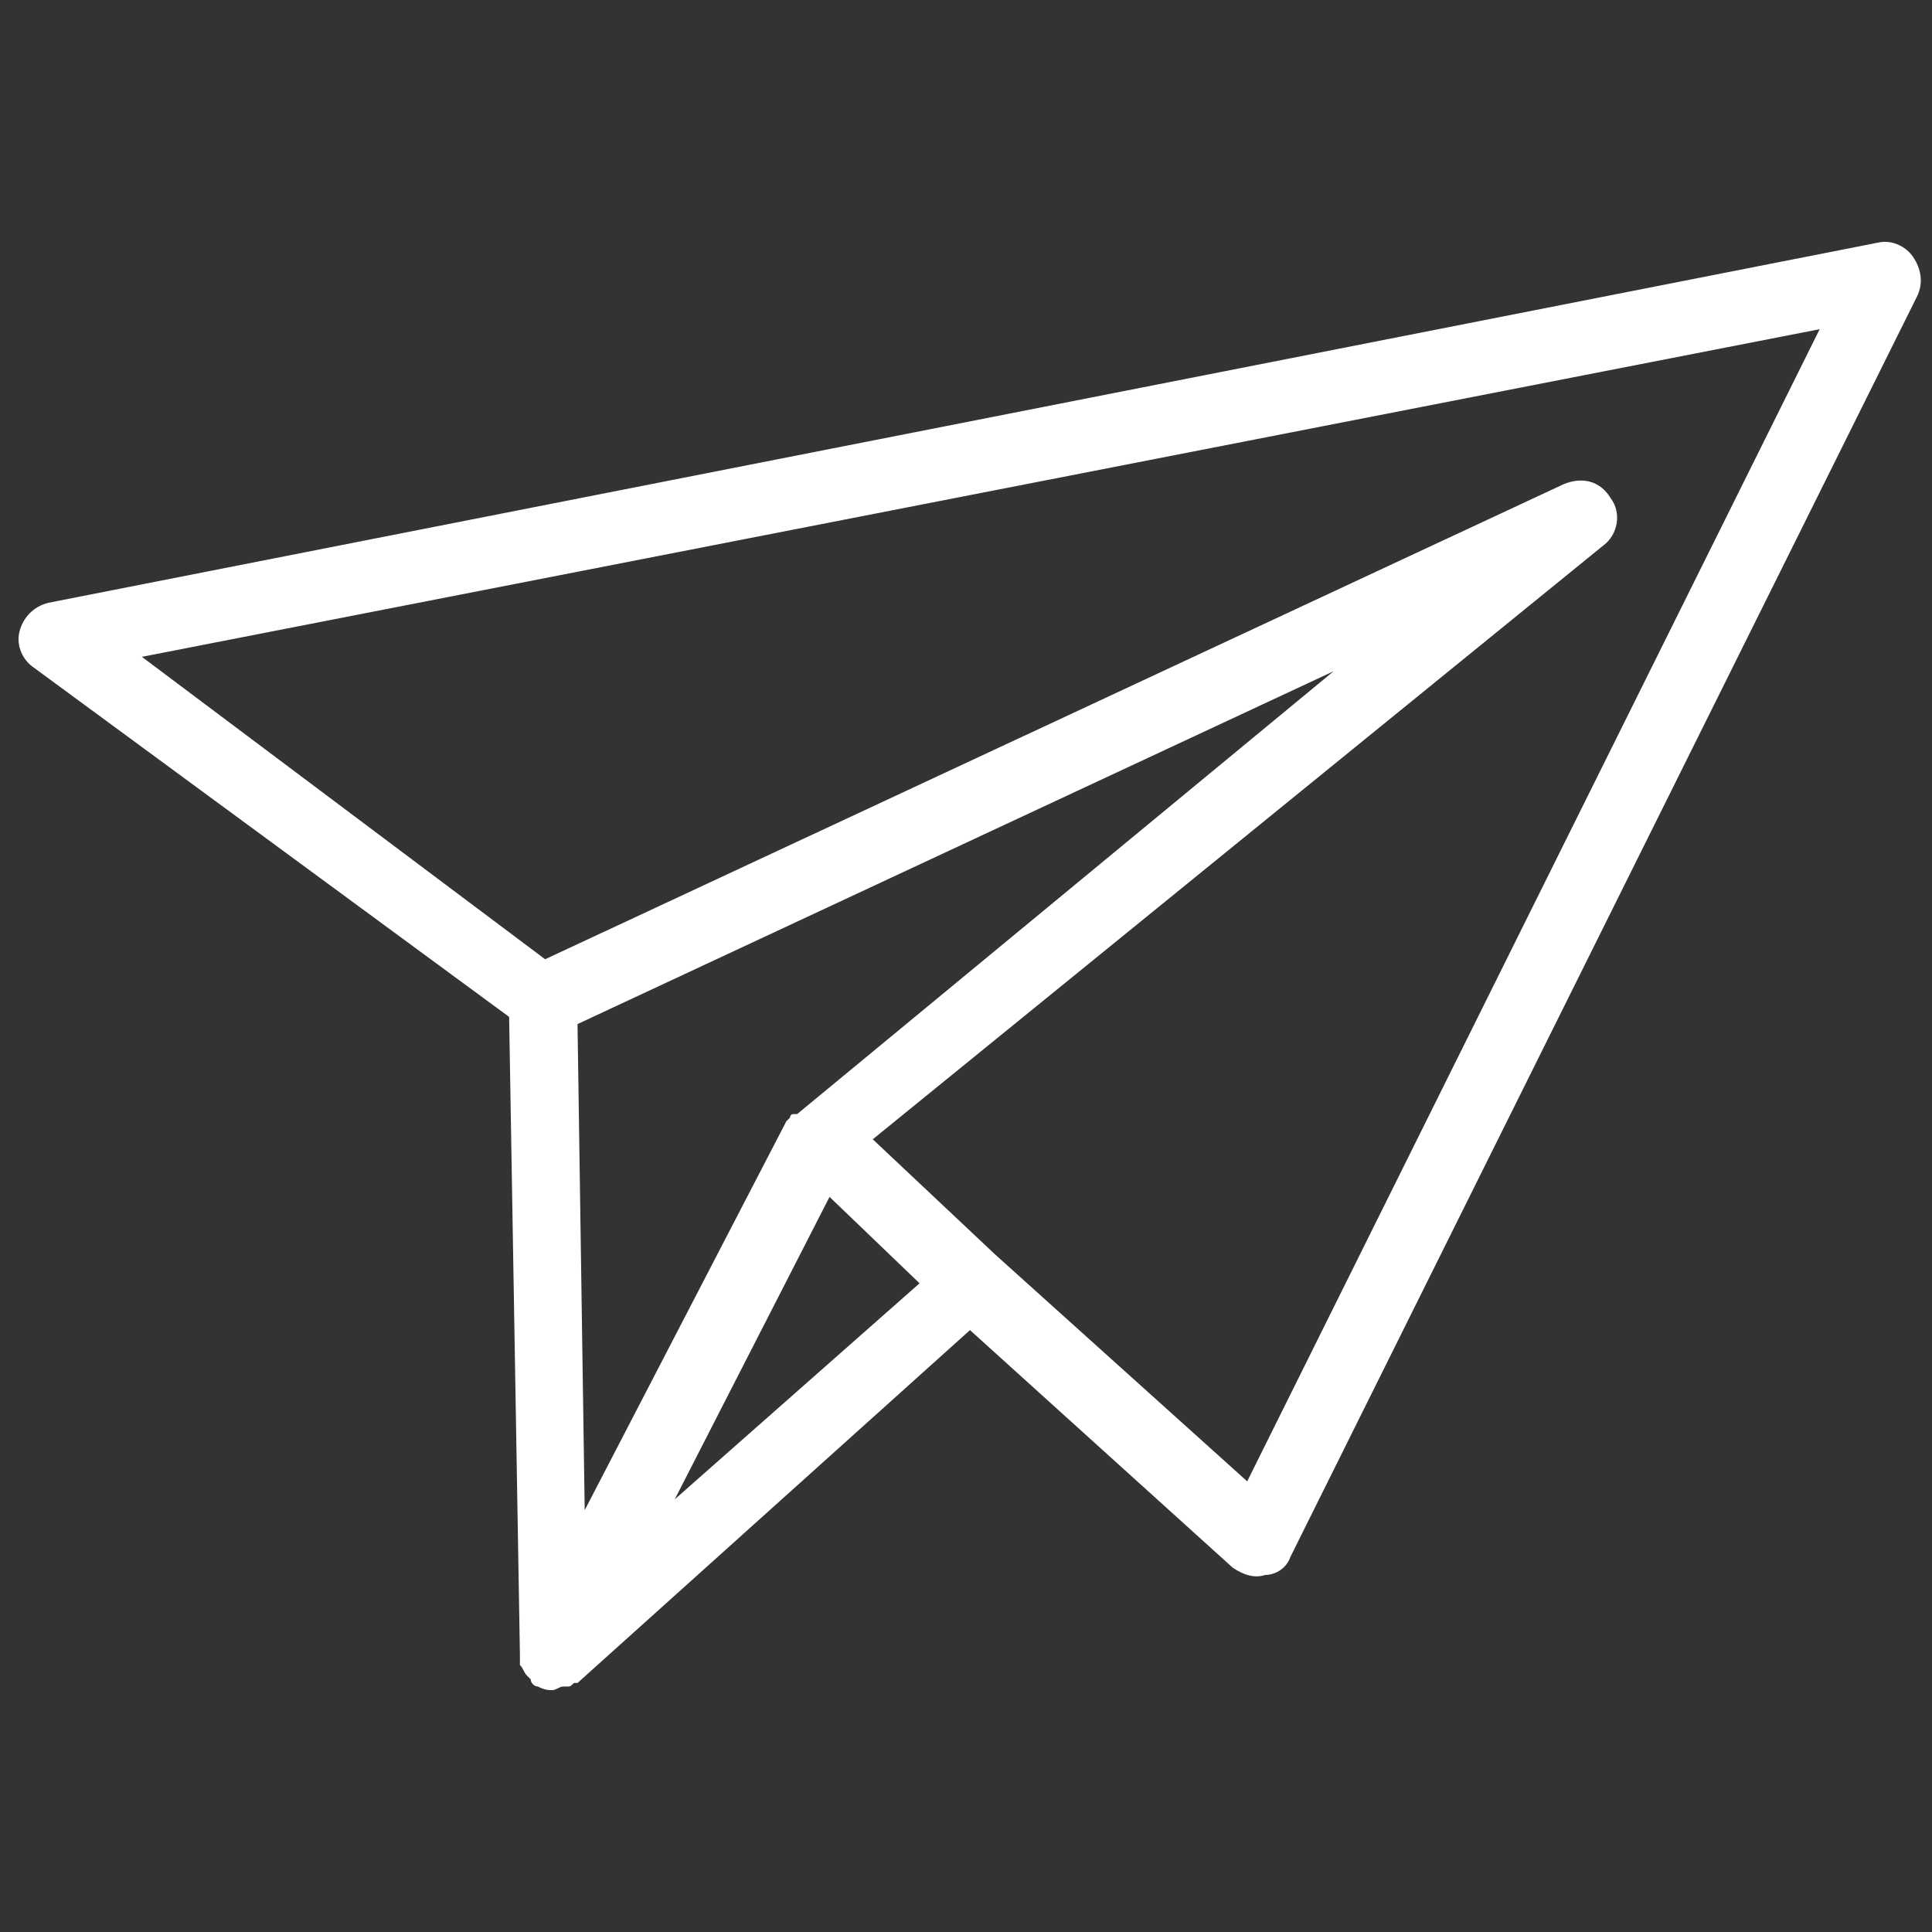 <?xml version="1.0" encoding="UTF-8"?> <svg xmlns="http://www.w3.org/2000/svg" width="65" height="65" viewBox="0 0 65 65" fill="none"><rect x="0" y="0" width="65" height="65" fill="#333333" stroke="none"/><g clip-path="url(#clip0)"><path d="M0.655 21.25C0.776 20.766 1.139 20.402 1.624 20.281L63.159 8.168C63.643 8.047 64.128 8.289 64.37 8.653C64.612 9.016 64.734 9.501 64.491 9.985L43.414 52.381C43.293 52.745 42.93 52.987 42.566 52.987C42.203 53.108 41.84 52.987 41.476 52.745L32.634 44.75L19.43 56.621C19.43 56.621 19.43 56.621 19.309 56.621C19.188 56.742 19.188 56.742 19.067 56.742H18.946C18.825 56.742 18.703 56.863 18.582 56.863C18.461 56.863 18.34 56.863 18.098 56.742C17.977 56.742 17.855 56.621 17.855 56.5C17.855 56.5 17.855 56.5 17.734 56.379C17.613 56.258 17.613 56.136 17.492 56.015C17.492 55.894 17.492 55.773 17.492 55.652L17.129 34.212L1.139 22.462C0.776 22.22 0.534 21.735 0.655 21.25ZM30.938 43.175L27.909 40.268L22.701 50.443L30.938 43.175ZM19.672 50.807L26.456 37.724L26.577 37.603C26.577 37.603 26.577 37.482 26.698 37.482C26.698 37.482 26.698 37.482 26.819 37.482L44.868 22.583L19.43 34.454L19.672 50.807ZM18.34 32.273L52.62 16.284C53.226 16.042 53.832 16.163 54.195 16.769C54.558 17.253 54.437 17.98 53.953 18.343L29.363 38.33L33.481 42.206L41.961 49.838L61.221 11.075L4.773 22.098L18.34 32.273Z" fill="white"></path></g><defs><clipPath id="clip0"><rect width="64" height="64" fill="white" transform="translate(0.623 0.5)"></rect></clipPath></defs></svg> 